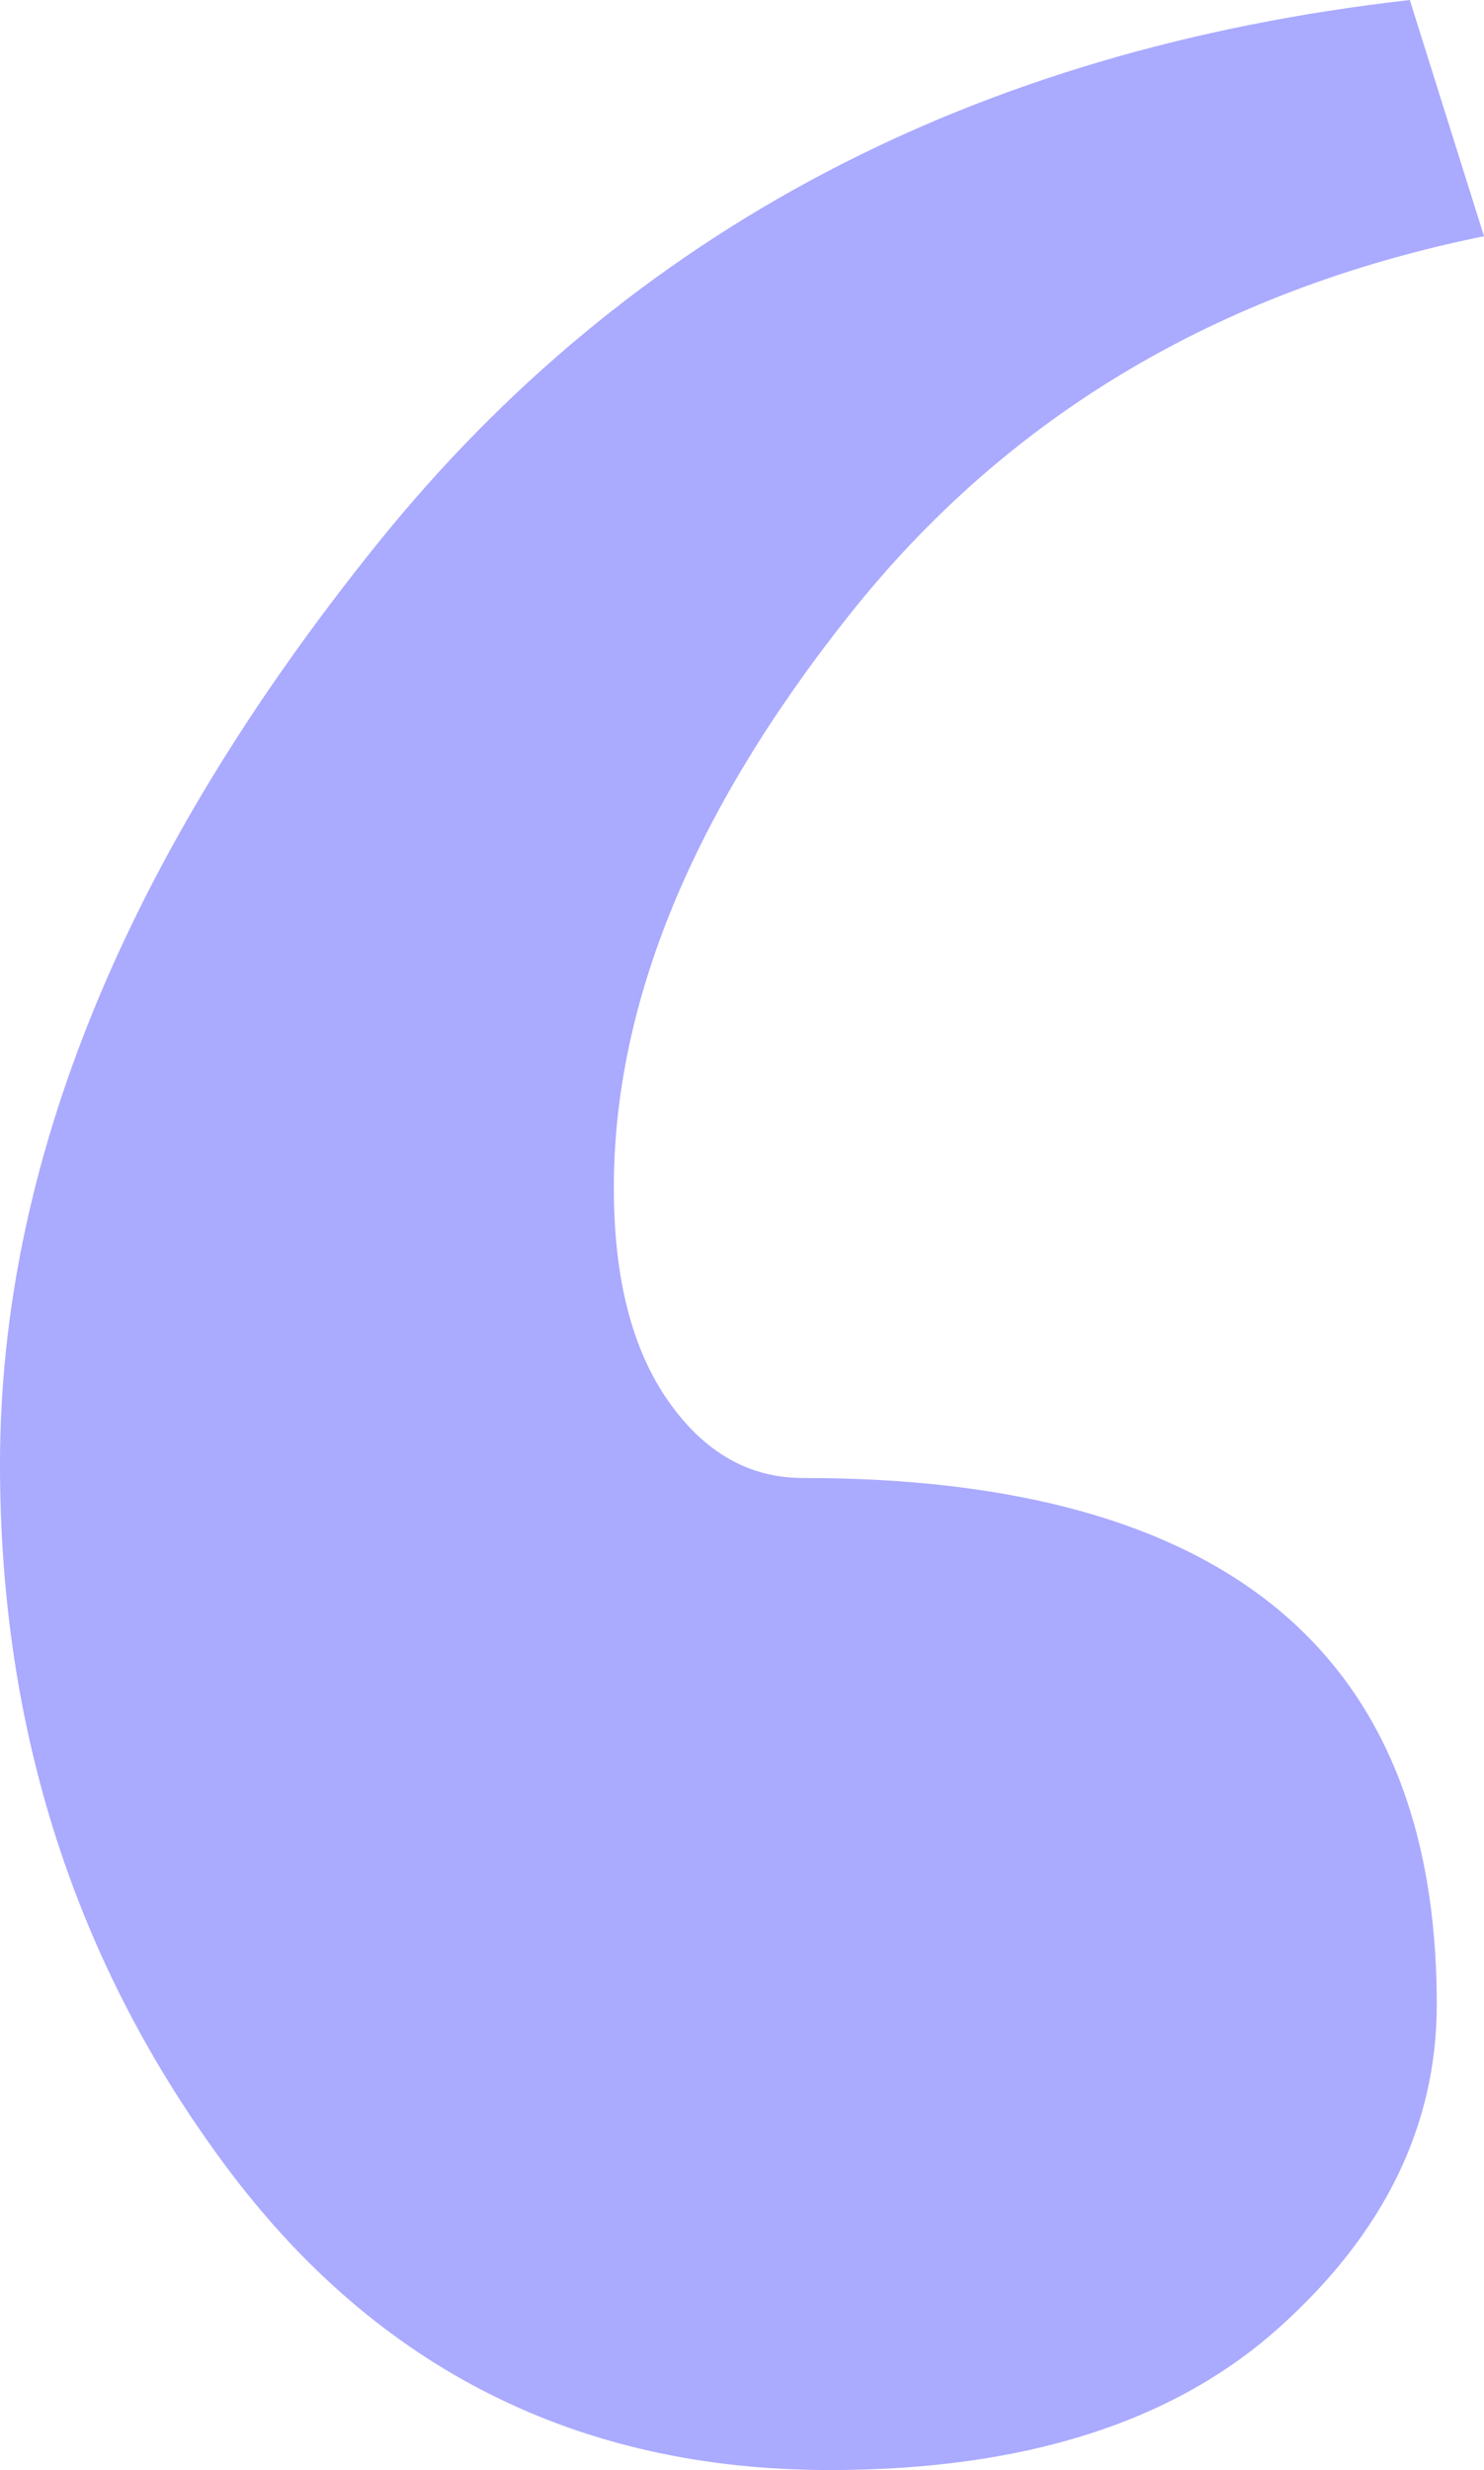 <?xml version="1.0" encoding="UTF-8" standalone="no"?>
<svg
  xmlns="http://www.w3.org/2000/svg" viewBox="0 0 220 366">
  <title>Left single quotation mark</title>
  <desc>U+2018 Left single quotation mark</desc>
  <path fill="#aaf"
d="M123 366q-56 0 -89.5 -45t-33.5 -104
q0 -67 56 -136.5t153 -80.5l11 35q-59 12 -94 56t-35 85
q0 20 8 31.5t20 11.5q94 0 94 78q0 27 -23.5 48t-66.5 21z" />
</svg>